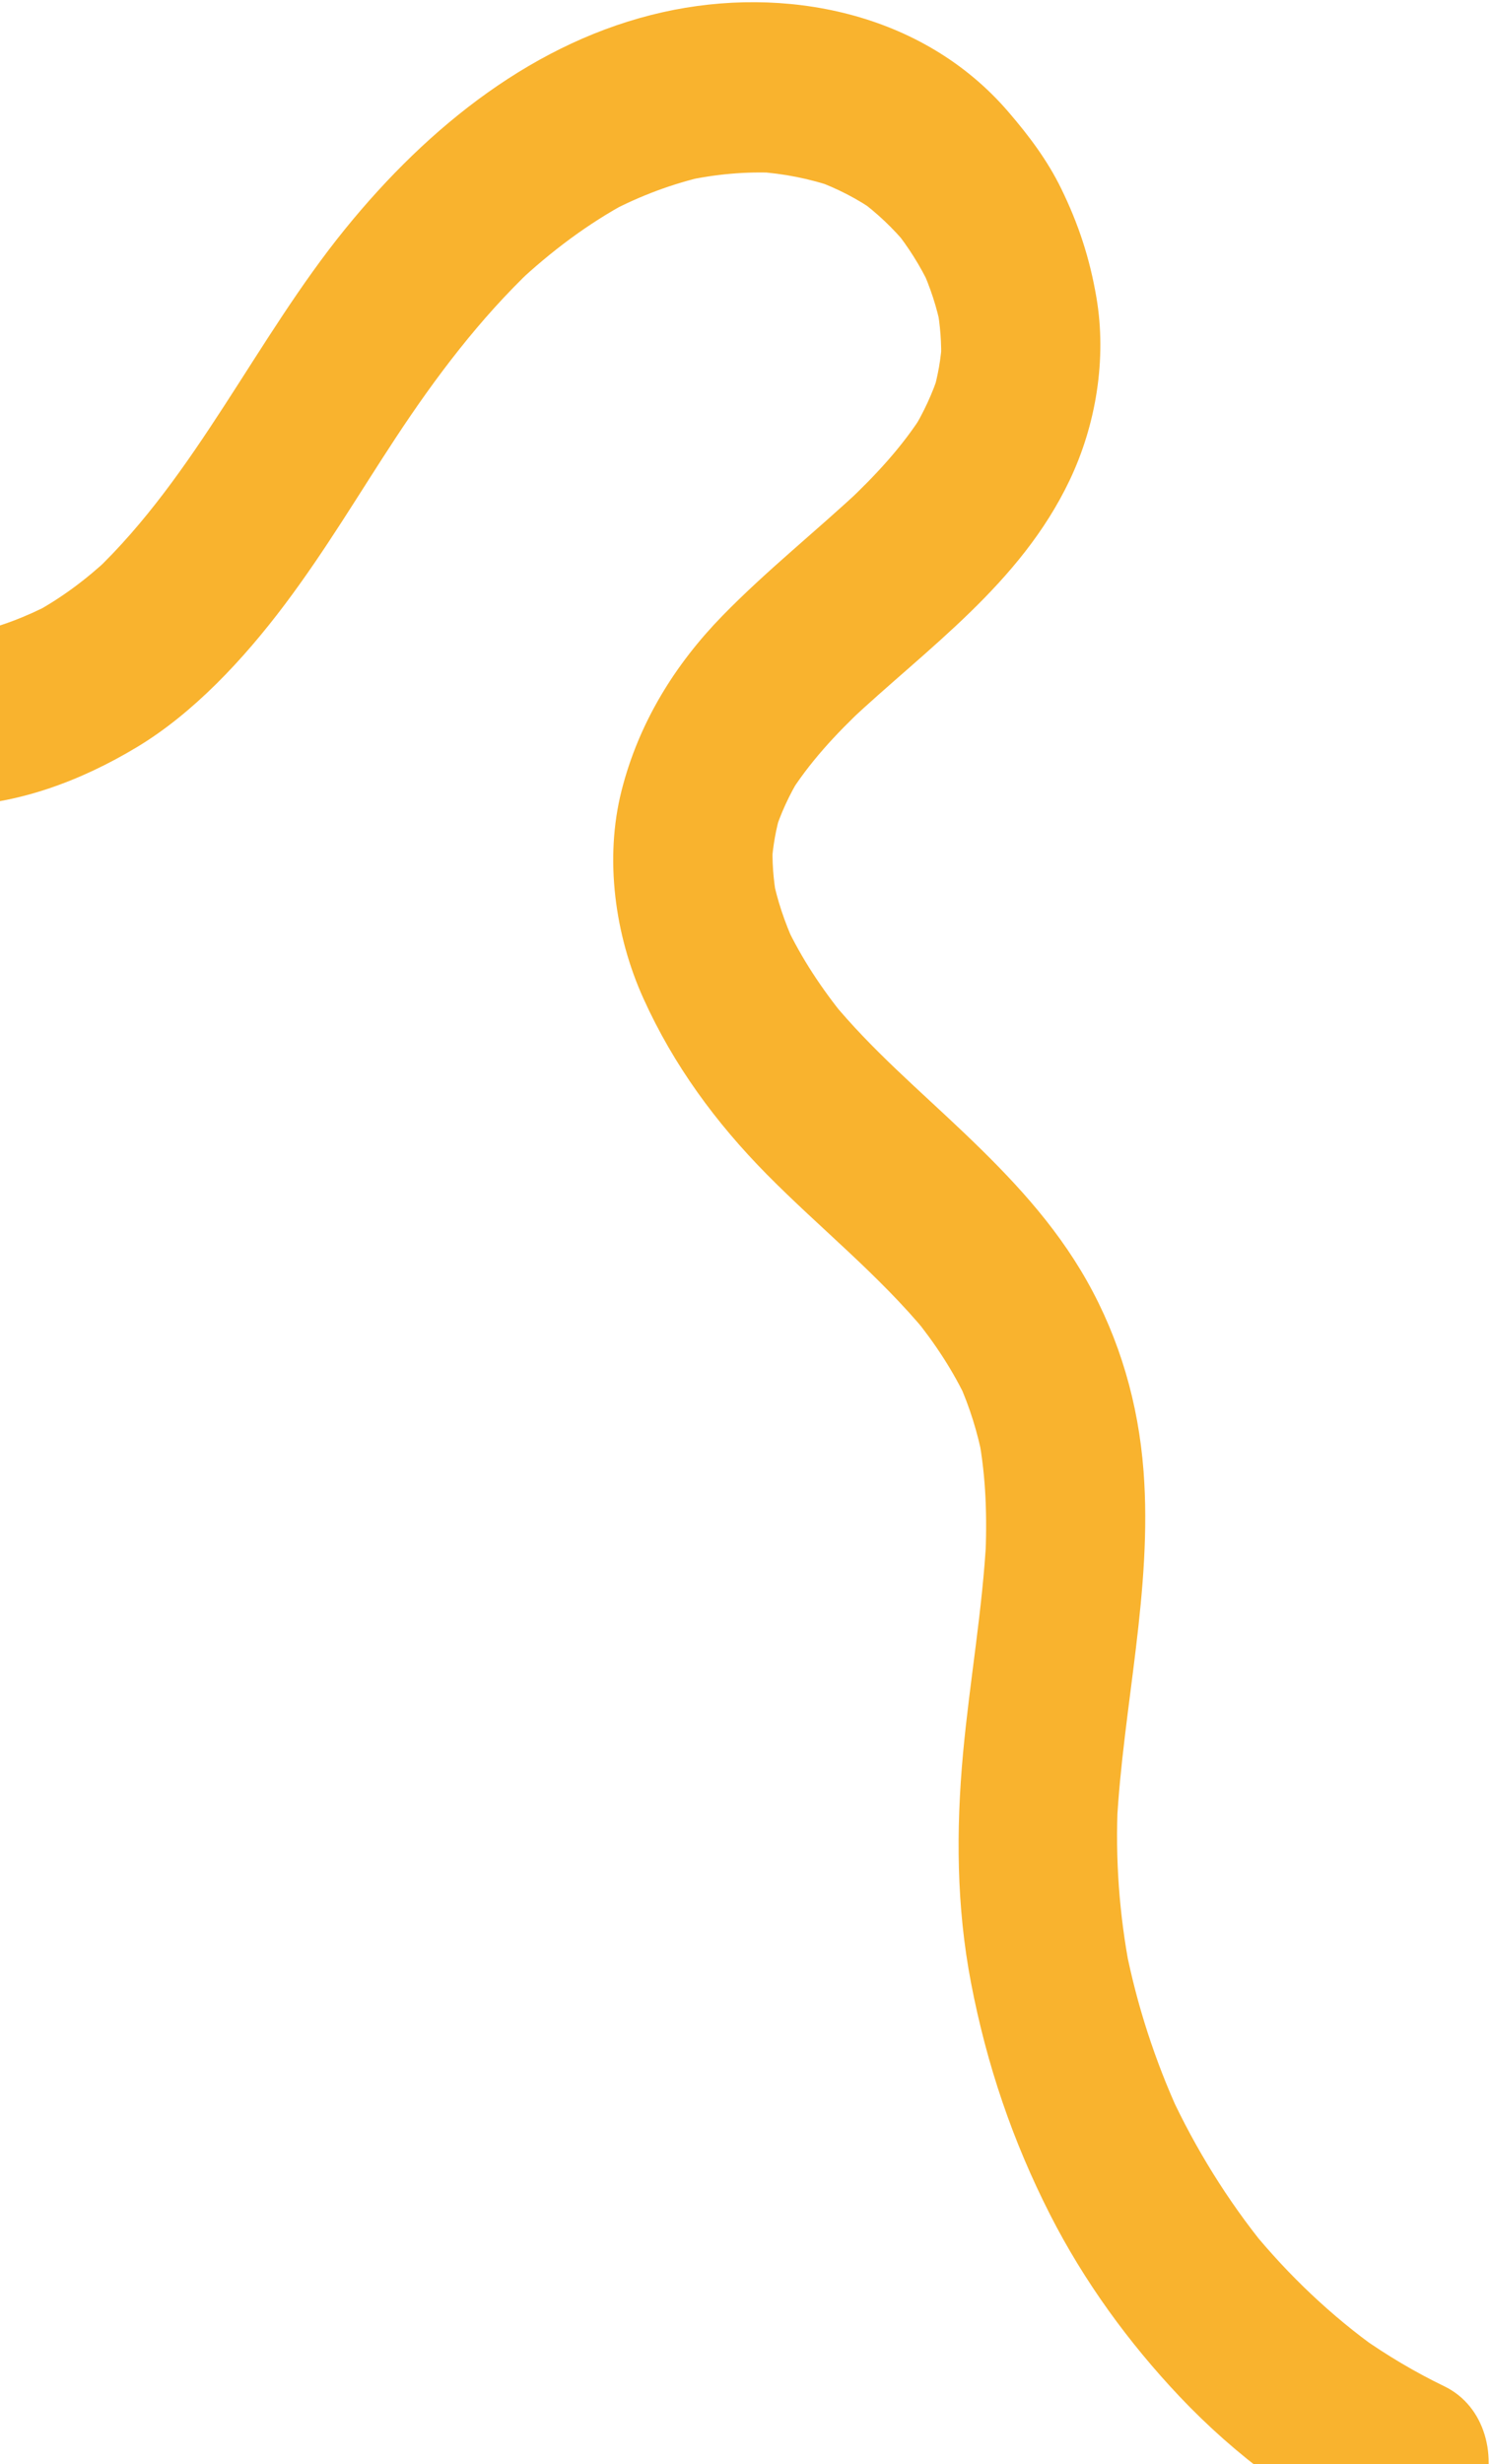 <?xml version="1.0" encoding="UTF-8"?>
<svg xmlns="http://www.w3.org/2000/svg" width="349" height="577" viewBox="0 0 349 577" fill="none">
  <path d="M-57.028 172.171C-44.134 183.943 -28.007 189.015 -11.276 188.726C3.978 188.462 18.876 182.888 32.065 174.953C45.255 167.018 57.048 154.4 66.72 141.531C76.392 128.662 84.065 115.628 92.634 102.604C102.073 88.257 112.417 74.598 124.704 62.933L121.065 66.359C129.094 58.825 137.835 52.263 147.392 47.163L143.12 49.443C150.145 45.771 157.509 43.026 165.153 41.277L160.483 42.321C167.564 40.777 174.743 40.117 181.965 40.49L177.134 40.213C183.479 40.615 189.715 41.822 195.759 43.945C194.175 43.385 192.589 42.818 191.006 42.258C196.079 44.118 200.906 46.569 205.381 49.751L201.211 46.775C205.418 49.853 209.208 53.462 212.589 57.546L209.401 53.634C212.727 57.755 215.56 62.255 217.866 67.115L215.743 62.523C217.86 67.13 219.448 71.937 220.441 76.961L219.468 71.941C220.246 76.181 220.581 80.458 220.409 84.779L220.665 79.586C220.433 83.894 219.694 88.085 218.47 92.189L220.037 87.081C218.475 92.079 216.271 96.747 213.577 101.141L216.344 96.66C211.354 104.617 204.998 111.384 198.313 117.694C199.527 116.55 200.738 115.412 201.952 114.269C191.16 124.389 179.606 133.541 169.229 144.176C158.145 155.541 149.645 169.147 145.59 185.118C141.535 201.088 144.039 219.047 150.695 233.777C157.812 249.532 167.754 262.977 179.605 274.988C192.006 287.547 205.803 298.47 217.142 312.228L213.954 308.316C218.93 314.441 223.316 321.036 226.692 328.328L224.569 323.735C227.119 329.413 228.96 335.35 230.172 341.517L229.2 336.498C230.974 345.949 231.243 355.571 230.779 365.178L231.035 359.985C230.148 376.939 227.129 393.641 225.576 410.526C223.913 428.585 224.026 446.459 227.436 464.272C231.112 483.479 237.169 501.284 245.93 518.517C253.925 534.238 264.378 548.561 276.246 561.122C289.411 575.05 305.17 586.7 322.019 594.849C330.911 599.15 342.874 595.74 346.951 585.582C351.027 575.425 347.853 563.394 338.321 558.782C331.5 555.48 324.959 551.606 318.705 547.197L322.875 550.172C311.867 542.317 301.934 532.902 293.203 522.247L296.391 526.16C287.528 515.234 280.021 503.145 274.011 490.167L276.134 494.76C270.527 482.492 266.311 469.56 263.669 456.19L264.642 461.21C262.161 448.328 261.2 435.218 261.839 422.082L261.583 427.274C263.041 399.646 269.978 372.269 267.849 344.449C266.639 328.623 262.26 313.543 254.594 299.956C246.929 286.369 236.617 275.591 225.955 265.402C215.372 255.296 204.205 245.86 194.802 234.415L197.99 238.327C192.55 231.627 187.698 224.396 183.977 216.437L186.1 221.029C183.831 216.051 182.056 210.874 180.974 205.446L181.947 210.466C181.123 206.059 180.789 201.622 181.006 197.128L180.75 202.321C181.014 198.137 181.749 194.051 182.939 190.06L181.372 195.168C182.833 190.492 184.88 186.122 187.379 181.989L184.612 186.47C189.502 178.574 195.779 171.885 202.38 165.65L198.741 169.075C217.281 151.678 238.932 136.744 250.497 112.541C256.706 99.55 259.275 84.052 256.807 69.626C255.227 60.395 252.61 52.453 248.552 44.139C245.303 37.484 240.986 31.787 236.26 26.274C215.994 2.627 183.52 -3.471 155.28 2.849C125.526 9.507 100.509 29.376 80.811 53.657C59.962 79.347 46.003 111.21 22.027 133.989L25.666 130.564C20.207 135.666 14.349 140.048 7.888 143.55L12.16 141.27C6.126 144.46 -0.205 146.854 -6.792 148.334L-2.122 147.29C-7.317 148.393 -12.569 148.901 -17.867 148.665L-13.036 148.942C-17.687 148.67 -22.25 147.826 -26.685 146.282L-21.933 147.968C-25.638 146.609 -29.126 144.792 -32.404 142.486L-28.234 145.461C-29.68 144.402 -31.061 143.271 -32.395 142.05C-39.823 135.269 -52.353 135.321 -58.73 143.861C-65.107 152.4 -64.993 164.901 -57.037 172.167L-57.028 172.171Z" fill="#F9B32E"></path>
</svg>
